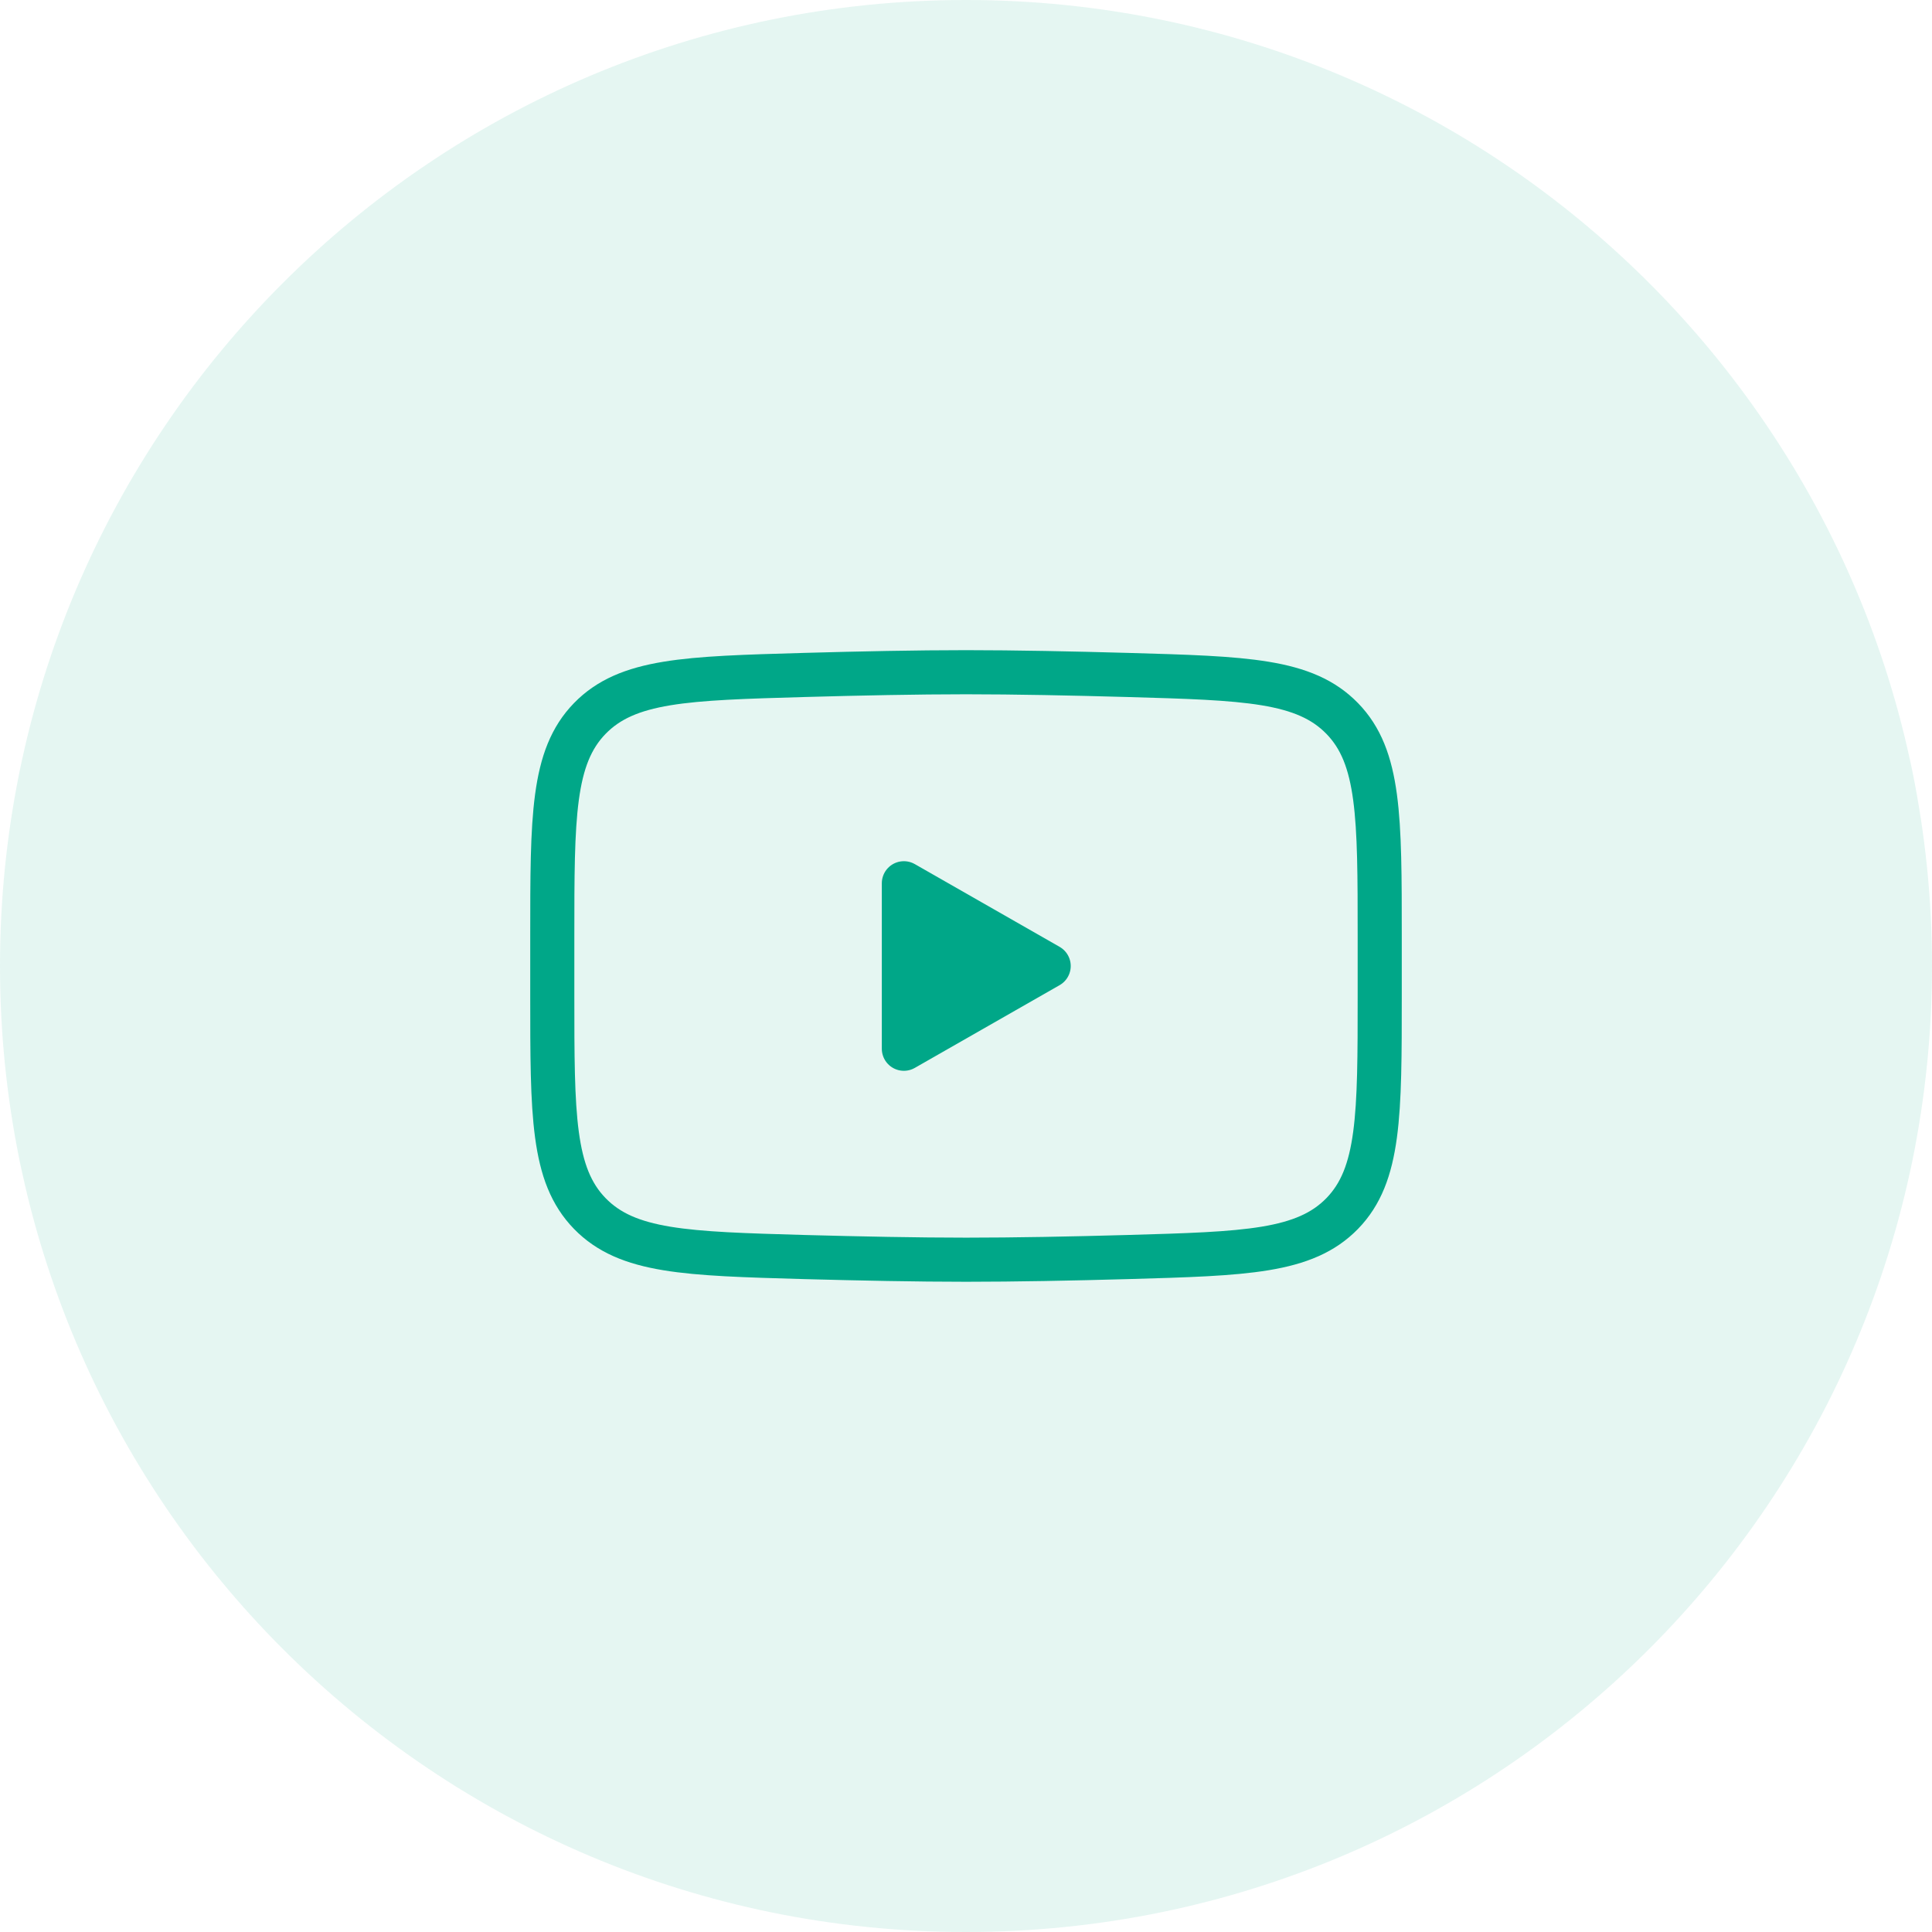 <?xml version="1.0" encoding="UTF-8"?>
<!DOCTYPE svg PUBLIC "-//W3C//DTD SVG 1.1//EN" "http://www.w3.org/Graphics/SVG/1.1/DTD/svg11.dtd">
<!-- Creator: CorelDRAW -->
<svg xmlns="http://www.w3.org/2000/svg" xml:space="preserve" width="11.583mm" height="11.583mm" version="1.1" style="shape-rendering:geometricPrecision; text-rendering:geometricPrecision; image-rendering:optimizeQuality; fill-rule:evenodd; clip-rule:evenodd"
viewBox="0 0 282.06 282.06"
 xmlns:xlink="http://www.w3.org/1999/xlink"
 xmlns:xodm="http://www.corel.com/coreldraw/odm/2003">
 <defs>
  <style type="text/css">
   <![CDATA[
    .str1 {stroke:#00A788;stroke-width:6.44;stroke-miterlimit:22.926}
    .str0 {stroke:#00A788;stroke-width:6.44;stroke-linecap:round;stroke-linejoin:round;stroke-miterlimit:22.926}
    .fil2 {fill:none;fill-rule:nonzero}
    .fil1 {fill:#00A788;fill-rule:nonzero}
    .fil0 {fill:#00A788;fill-opacity:0.102}
   ]]>
  </style>
 </defs>
 <g id="Слой_x0020_1">
  <path class="fil0" d="M141.03 0c77.89,0 141.03,63.14 141.03,141.03 0,77.89 -63.14,141.03 -141.03,141.03 -77.89,0 -141.03,-63.14 -141.03,-141.03 0,-77.89 63.14,-141.03 141.03,-141.03z"/>
  <g id="_2007938299248">
   <polygon class="fil1 str0" points="153.1,141.03 131.96,153.11 131.96,128.95 "/>
   <path class="fil2 str1" d="M80.63 145.3l0 -8.54c0,-17.49 0,-26.23 5.47,-31.86 5.47,-5.63 14.08,-5.87 31.3,-6.36 8.16,-0.23 16.5,-0.4 23.63,-0.4 7.13,0 15.47,0.17 23.63,0.4 17.22,0.49 25.83,0.73 31.3,6.36 5.47,5.62 5.47,14.37 5.47,31.86l0 8.54c0,17.49 0,26.23 -5.47,31.86 -5.47,5.62 -14.08,5.87 -31.3,6.36 -8.16,0.23 -16.5,0.39 -23.63,0.39 -7.13,0 -15.47,-0.17 -23.63,-0.39 -17.22,-0.49 -25.83,-0.73 -31.3,-6.36 -5.47,-5.63 -5.47,-14.37 -5.47,-31.86z"/>
  </g>
 </g>
</svg>
